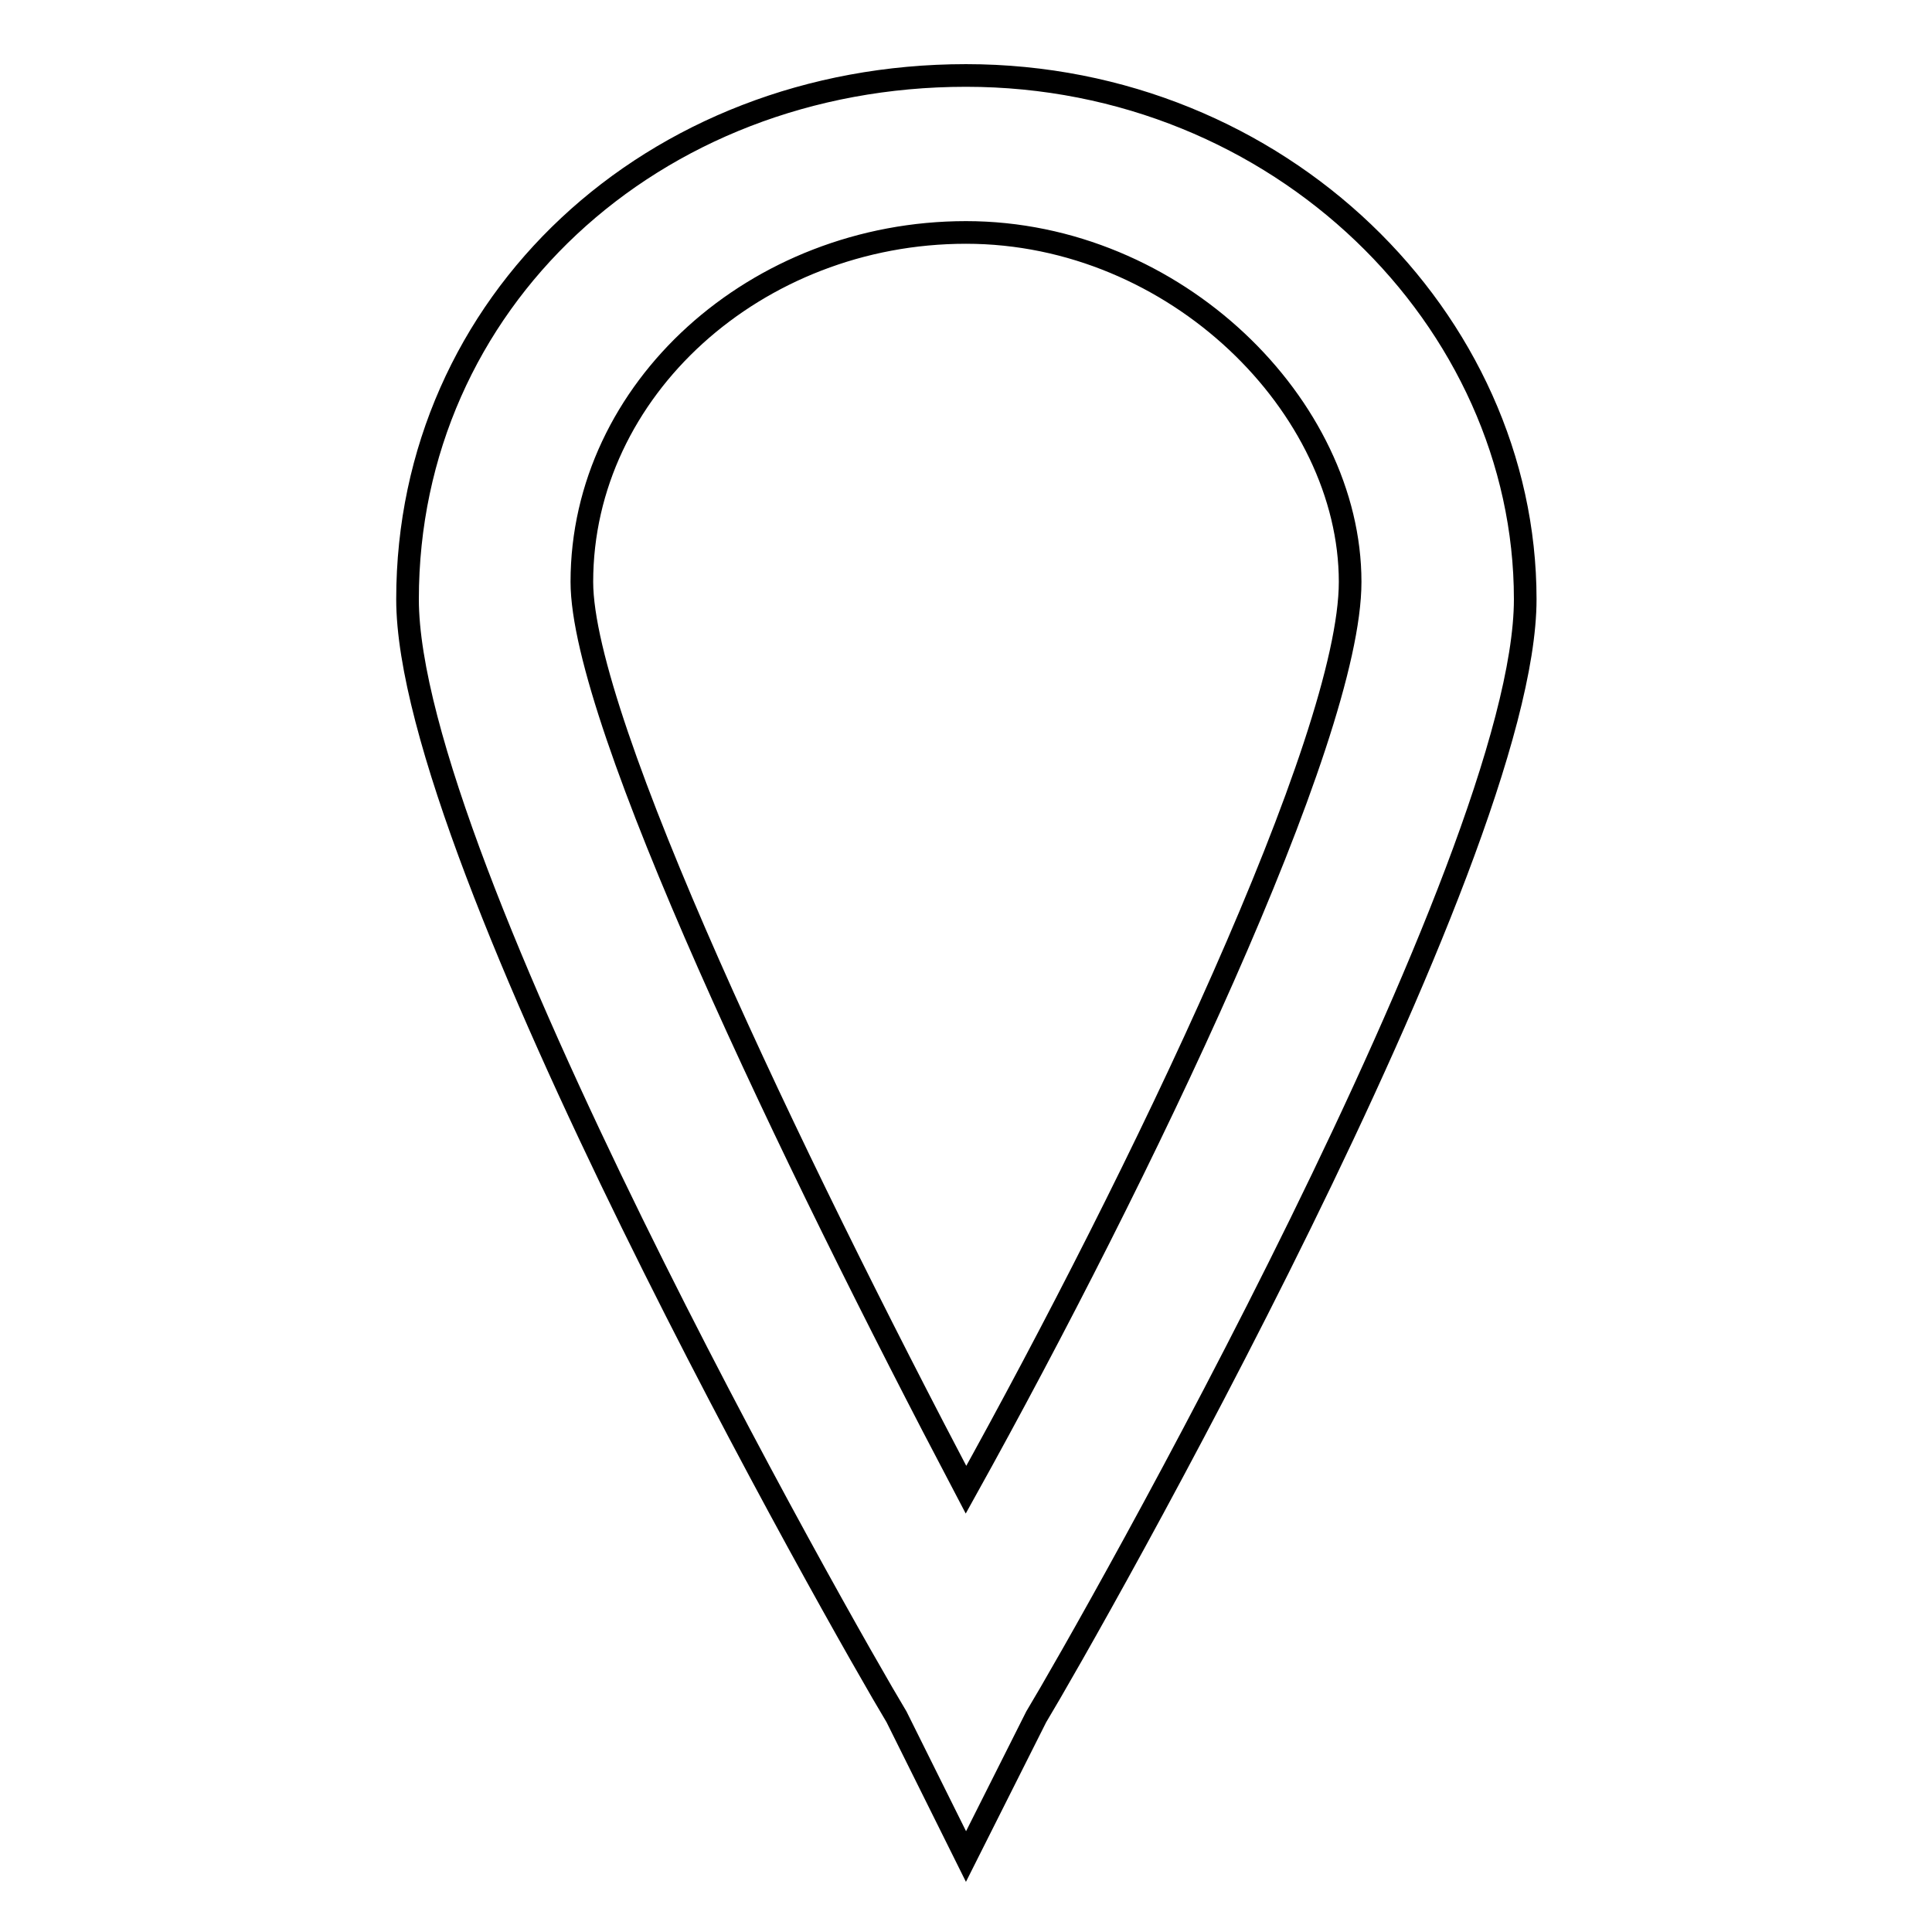 <?xml version="1.0" encoding="utf-8"?>
<!-- Svg Vector Icons : http://www.onlinewebfonts.com/icon -->
<!DOCTYPE svg PUBLIC "-//W3C//DTD SVG 1.1//EN" "http://www.w3.org/Graphics/SVG/1.1/DTD/svg11.dtd">
<svg version="1.1" xmlns="http://www.w3.org/2000/svg" xmlns:xlink="http://www.w3.org/1999/xlink" x="0px" y="0px" viewBox="0 0 256 256" enable-background="new 0 0 256 256" xml:space="preserve">
<g><g><path stroke-width="3" fill-opacity="0" stroke="#000000"  d="M128,246l-9.2-18.5C111.8,215.9,54,114.1,54,79.4c0-39.3,32.4-69.4,74-69.4c41.6,0,74.1,32.4,74.1,69.4c0,34.7-57.8,136.5-64.8,148.1L128,246z M128,30.8c-27.8,0-50.9,20.8-50.9,46.3c0,18.5,27.8,76.4,50.9,120.3c23.1-41.6,50.9-99.5,50.9-120.3C178.9,53.9,155.8,30.8,128,30.8z"/></g></g>
</svg>